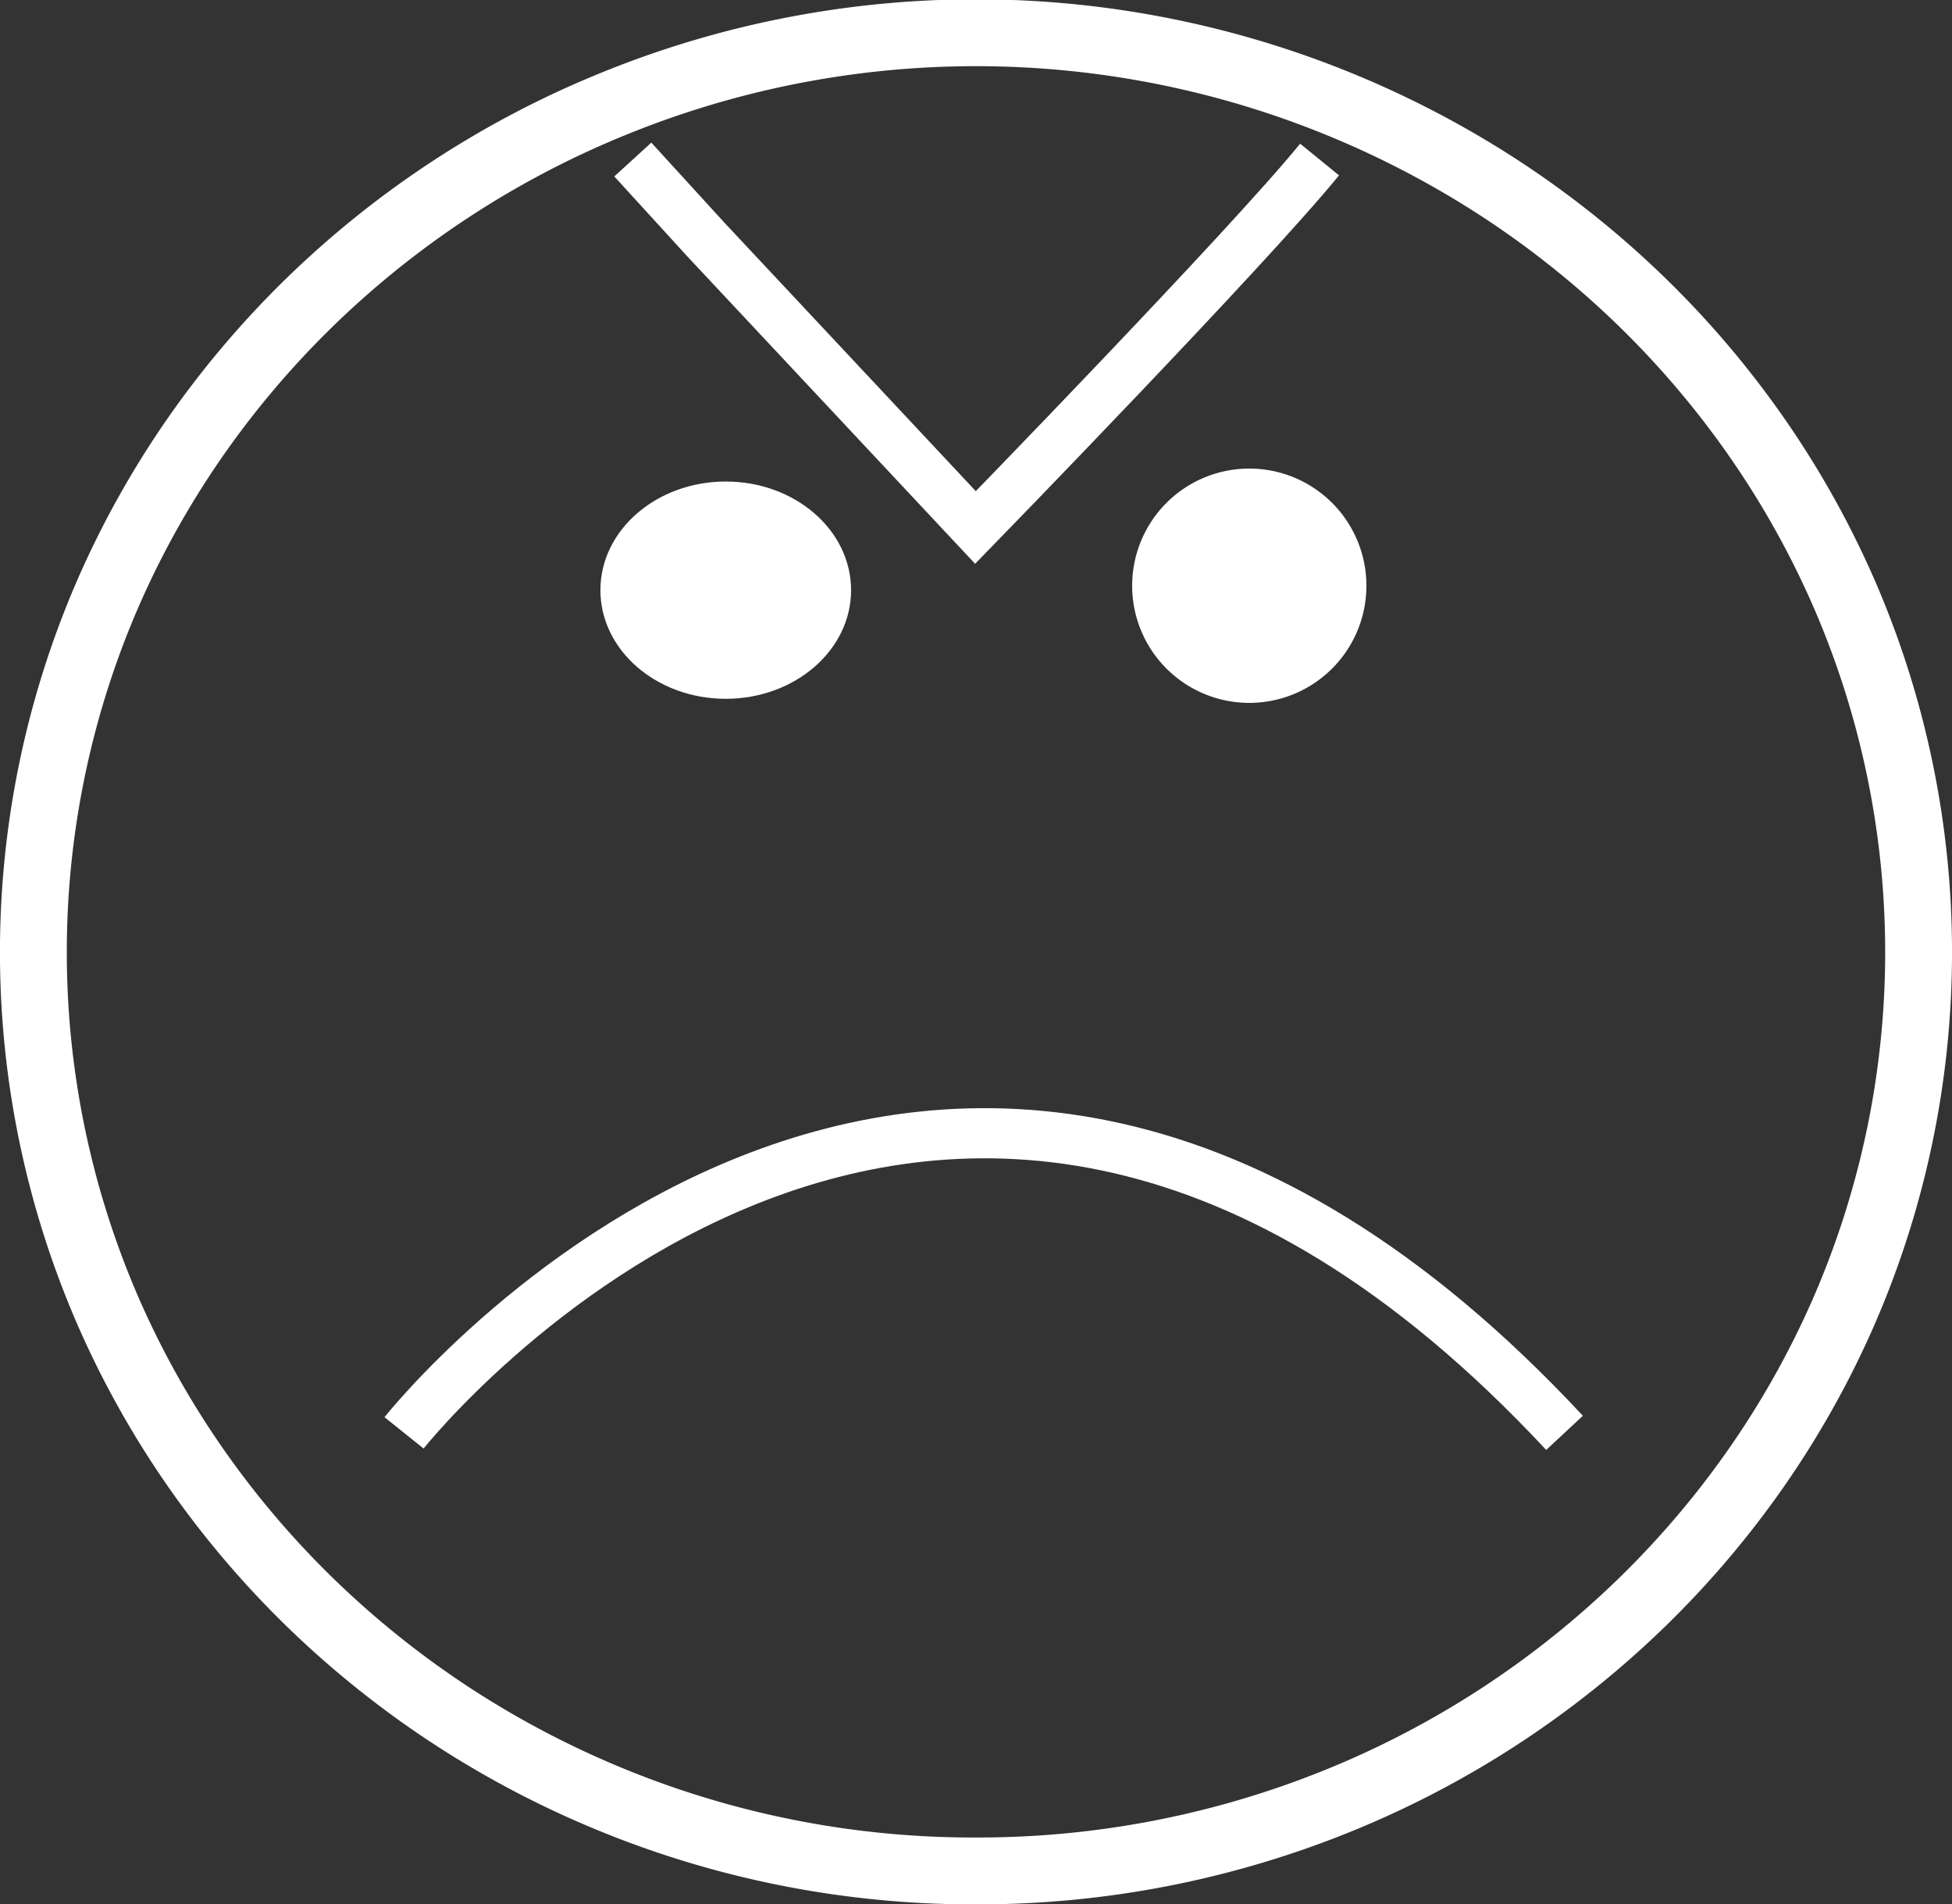 <svg id="empty-5" xmlns="http://www.w3.org/2000/svg" width="116.809" height="113.934" viewBox="0 0 116.809 113.934">
  <rect x="0" y="0" width="116.809" height="113.934" fill="#333333" stroke="none"/>
  <g id="Path_1063" data-name="Path 1063">
    <path id="Path_1" data-name="Path 1" d="M58.4,111.934a57.1,57.1,0,0,1-31.554-9.4A56.586,56.586,0,0,1,18.5,95.817a55.711,55.711,0,0,1-6.884-8.138,54.538,54.538,0,0,1-5.194-9.334,53.859,53.859,0,0,1,0-42.757,54.542,54.542,0,0,1,5.194-9.334A55.711,55.711,0,0,1,18.5,18.117,56.6,56.6,0,0,1,36.434,6.326,57.454,57.454,0,0,1,89.959,11.4a56.526,56.526,0,0,1,8.348,6.718,55.652,55.652,0,0,1,6.884,8.138,54.485,54.485,0,0,1,5.194,9.334,53.855,53.855,0,0,1,0,42.757,54.482,54.482,0,0,1-5.194,9.334,55.652,55.652,0,0,1-6.884,8.138,56.582,56.582,0,0,1-17.931,11.791A57.322,57.322,0,0,1,58.4,111.934Z" fill="none" stroke="#fff" stroke-width="4"/>
  </g>
  <g id="Group_651" data-name="Group 651" transform="translate(24.175 9.54)">
    <path id="Path_1064" data-name="Path 1064" d="M7.009,0A7.009,7.009,0,1,1,0,7.009,7.009,7.009,0,0,1,7.009,0Z" transform="translate(43.574 18.494)" fill="#fff"/>
    <path id="Path_1061" data-name="Path 1061" d="M230.174,1830.5l4.406,4.823,16.1,17.192s16.258-16.693,20.591-22.015" transform="translate(-216.482 -1830.496)" fill="none" stroke="#fff" stroke-width="3"/>
    <ellipse id="Ellipse_106" data-name="Ellipse 106" cx="7.5" cy="6.5" rx="7.5" ry="6.5" transform="translate(11.754 19.268)" fill="#fff"/>
    <path id="Path_1062" data-name="Path 1062" d="M213.7,1837.97h0c.064-.08,31.91-40.294,69.444,0" transform="translate(-213.696 -1761.785)" fill="none" stroke="#fff" stroke-width="3"/>
  </g>
</svg>
